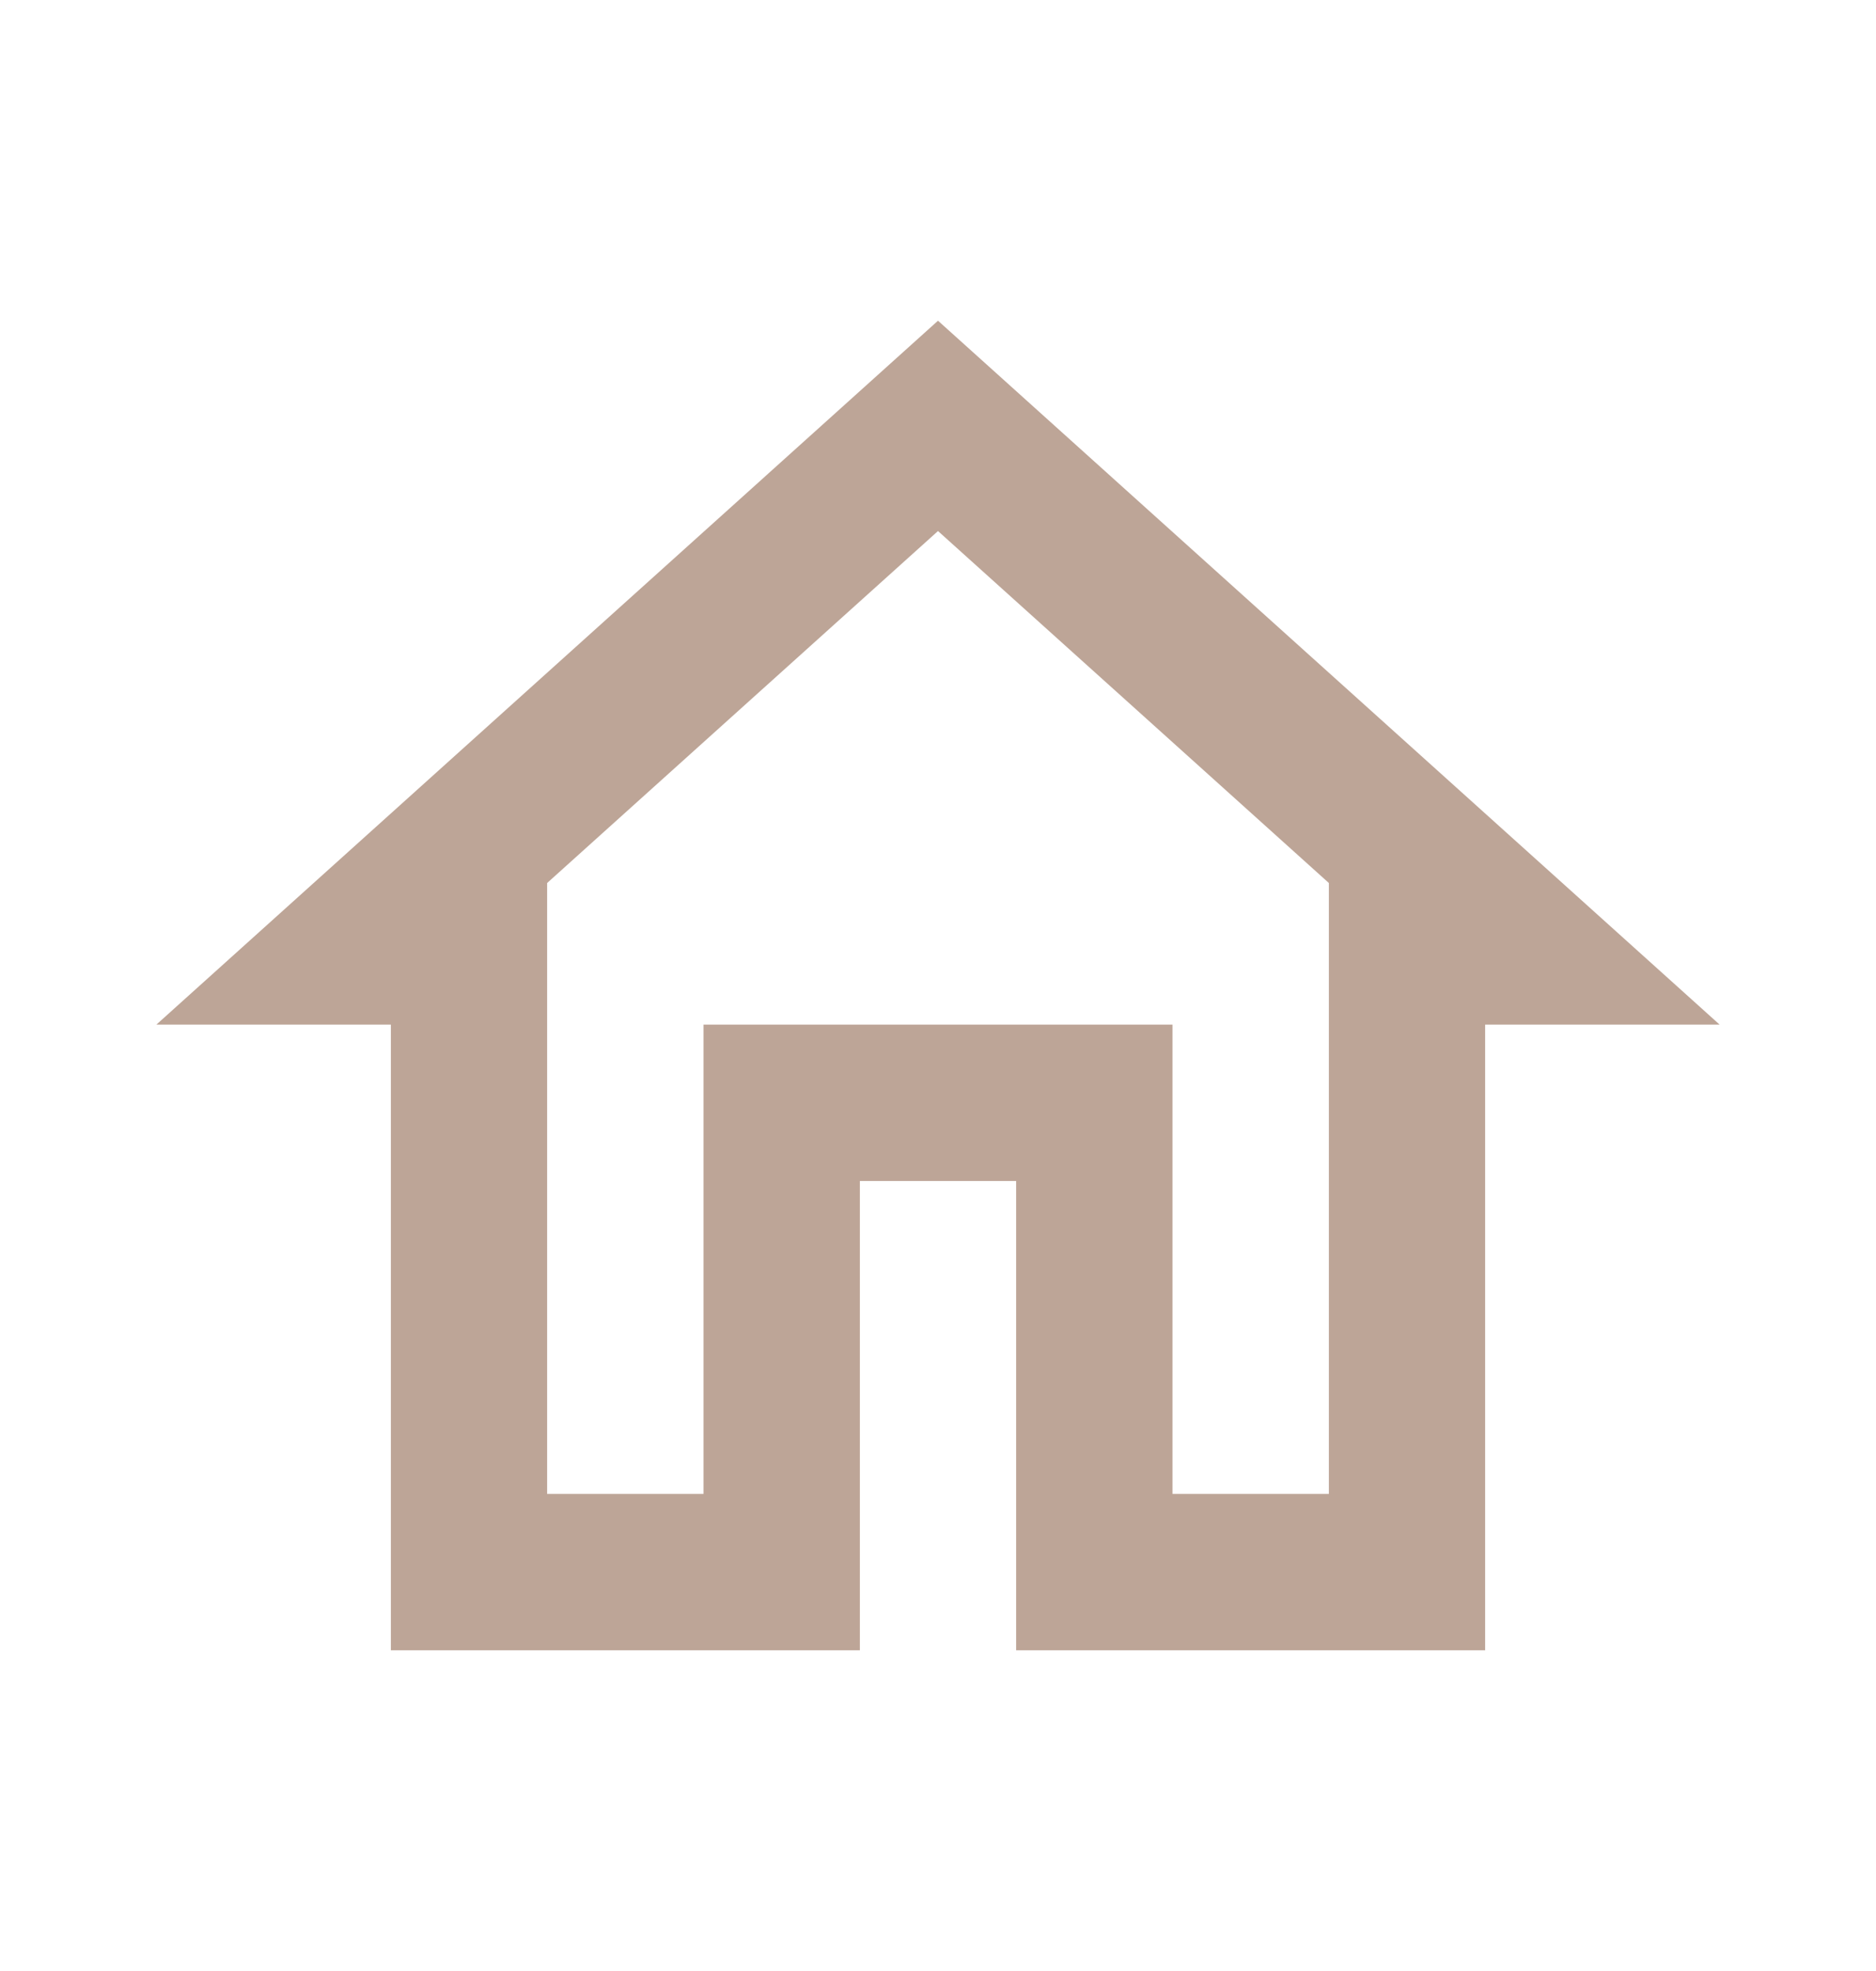<svg width="20" height="21" viewBox="0 0 20 21" fill="none" xmlns="http://www.w3.org/2000/svg">
<path d="M10 5.658L14.167 9.408V15.917H12.5V10.917H7.5V15.917H5.833V9.408L10 5.658ZM10 3.417L1.667 10.917H4.167V17.583H9.167V12.583H10.833V17.583H15.833V10.917H18.333L10 3.417Z" fill="#BDA597"/>
</svg>
